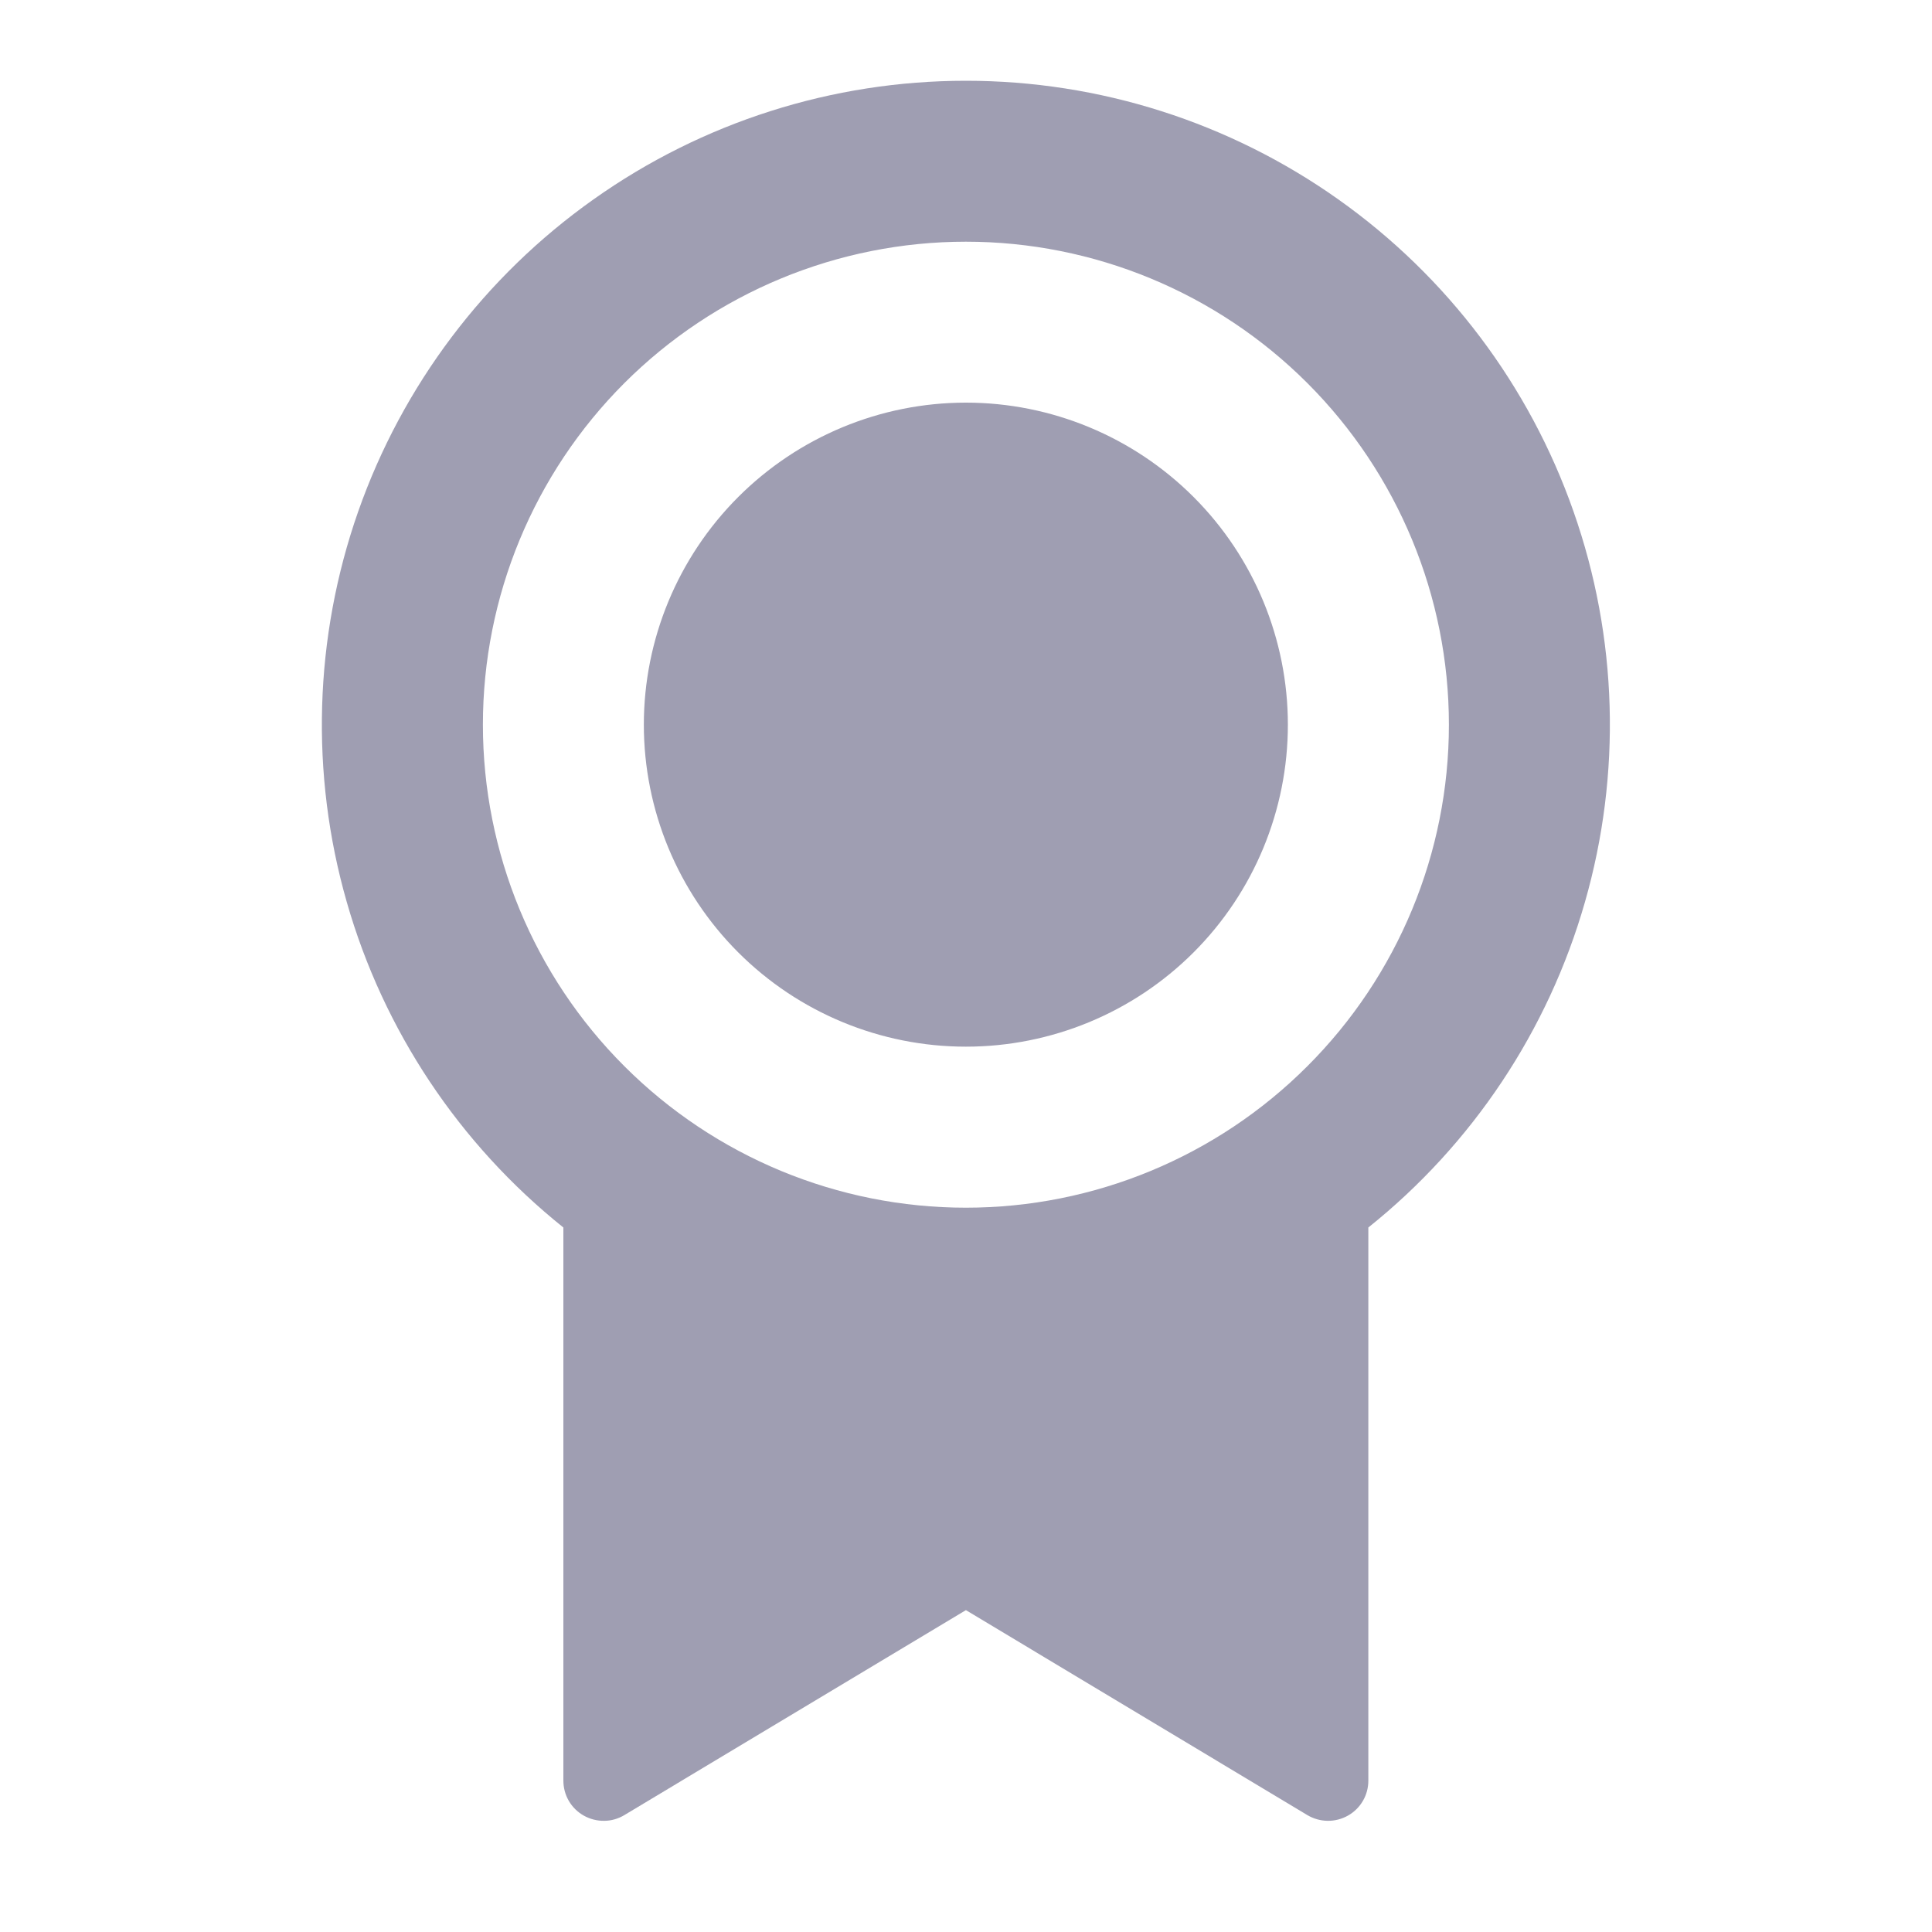 <svg xmlns="http://www.w3.org/2000/svg" width="20" height="20" viewBox="0 0 20 20" fill="none"><g clip-path="url(#clip0_9369_63281)"><path d="M14.165 12.706V18.433C14.165 18.506 14.146 18.579 14.109 18.642C14.072 18.706 14.018 18.759 13.954 18.795C13.89 18.831 13.817 18.85 13.744 18.849C13.67 18.848 13.598 18.828 13.534 18.79L9.999 16.668L6.463 18.79C6.4 18.828 6.327 18.849 6.254 18.849C6.18 18.85 6.107 18.831 6.043 18.795C5.979 18.759 5.925 18.706 5.888 18.642C5.851 18.578 5.832 18.506 5.832 18.432V12.707C4.754 11.844 3.97 10.667 3.59 9.339C3.209 8.011 3.251 6.598 3.708 5.295C4.166 3.991 5.017 2.862 6.144 2.064C7.27 1.265 8.617 0.836 9.999 0.836C11.38 0.836 12.727 1.265 13.854 2.064C14.981 2.862 15.832 3.991 16.289 5.295C16.747 6.598 16.788 8.011 16.407 9.339C16.027 10.667 15.244 11.844 14.165 12.707V12.706ZM9.999 12.502C11.325 12.502 12.597 11.975 13.534 11.037C14.472 10.1 14.999 8.828 14.999 7.502C14.999 6.176 14.472 4.904 13.534 3.966C12.597 3.029 11.325 2.502 9.999 2.502C8.673 2.502 7.401 3.029 6.463 3.966C5.525 4.904 4.999 6.176 4.999 7.502C4.999 8.828 5.525 10.1 6.463 11.037C7.401 11.975 8.673 12.502 9.999 12.502ZM9.999 10.835C9.115 10.835 8.267 10.484 7.642 9.859C7.017 9.234 6.665 8.386 6.665 7.502C6.665 6.618 7.017 5.77 7.642 5.145C8.267 4.52 9.115 4.168 9.999 4.168C10.883 4.168 11.731 4.52 12.356 5.145C12.981 5.77 13.332 6.618 13.332 7.502C13.332 8.386 12.981 9.234 12.356 9.859C11.731 10.484 10.883 10.835 9.999 10.835Z" fill="#9F9EB2"></path></g><defs><clipPath id="clip0_9369_63281"><rect width="20" height="20" fill="white"></rect></clipPath></defs></svg>